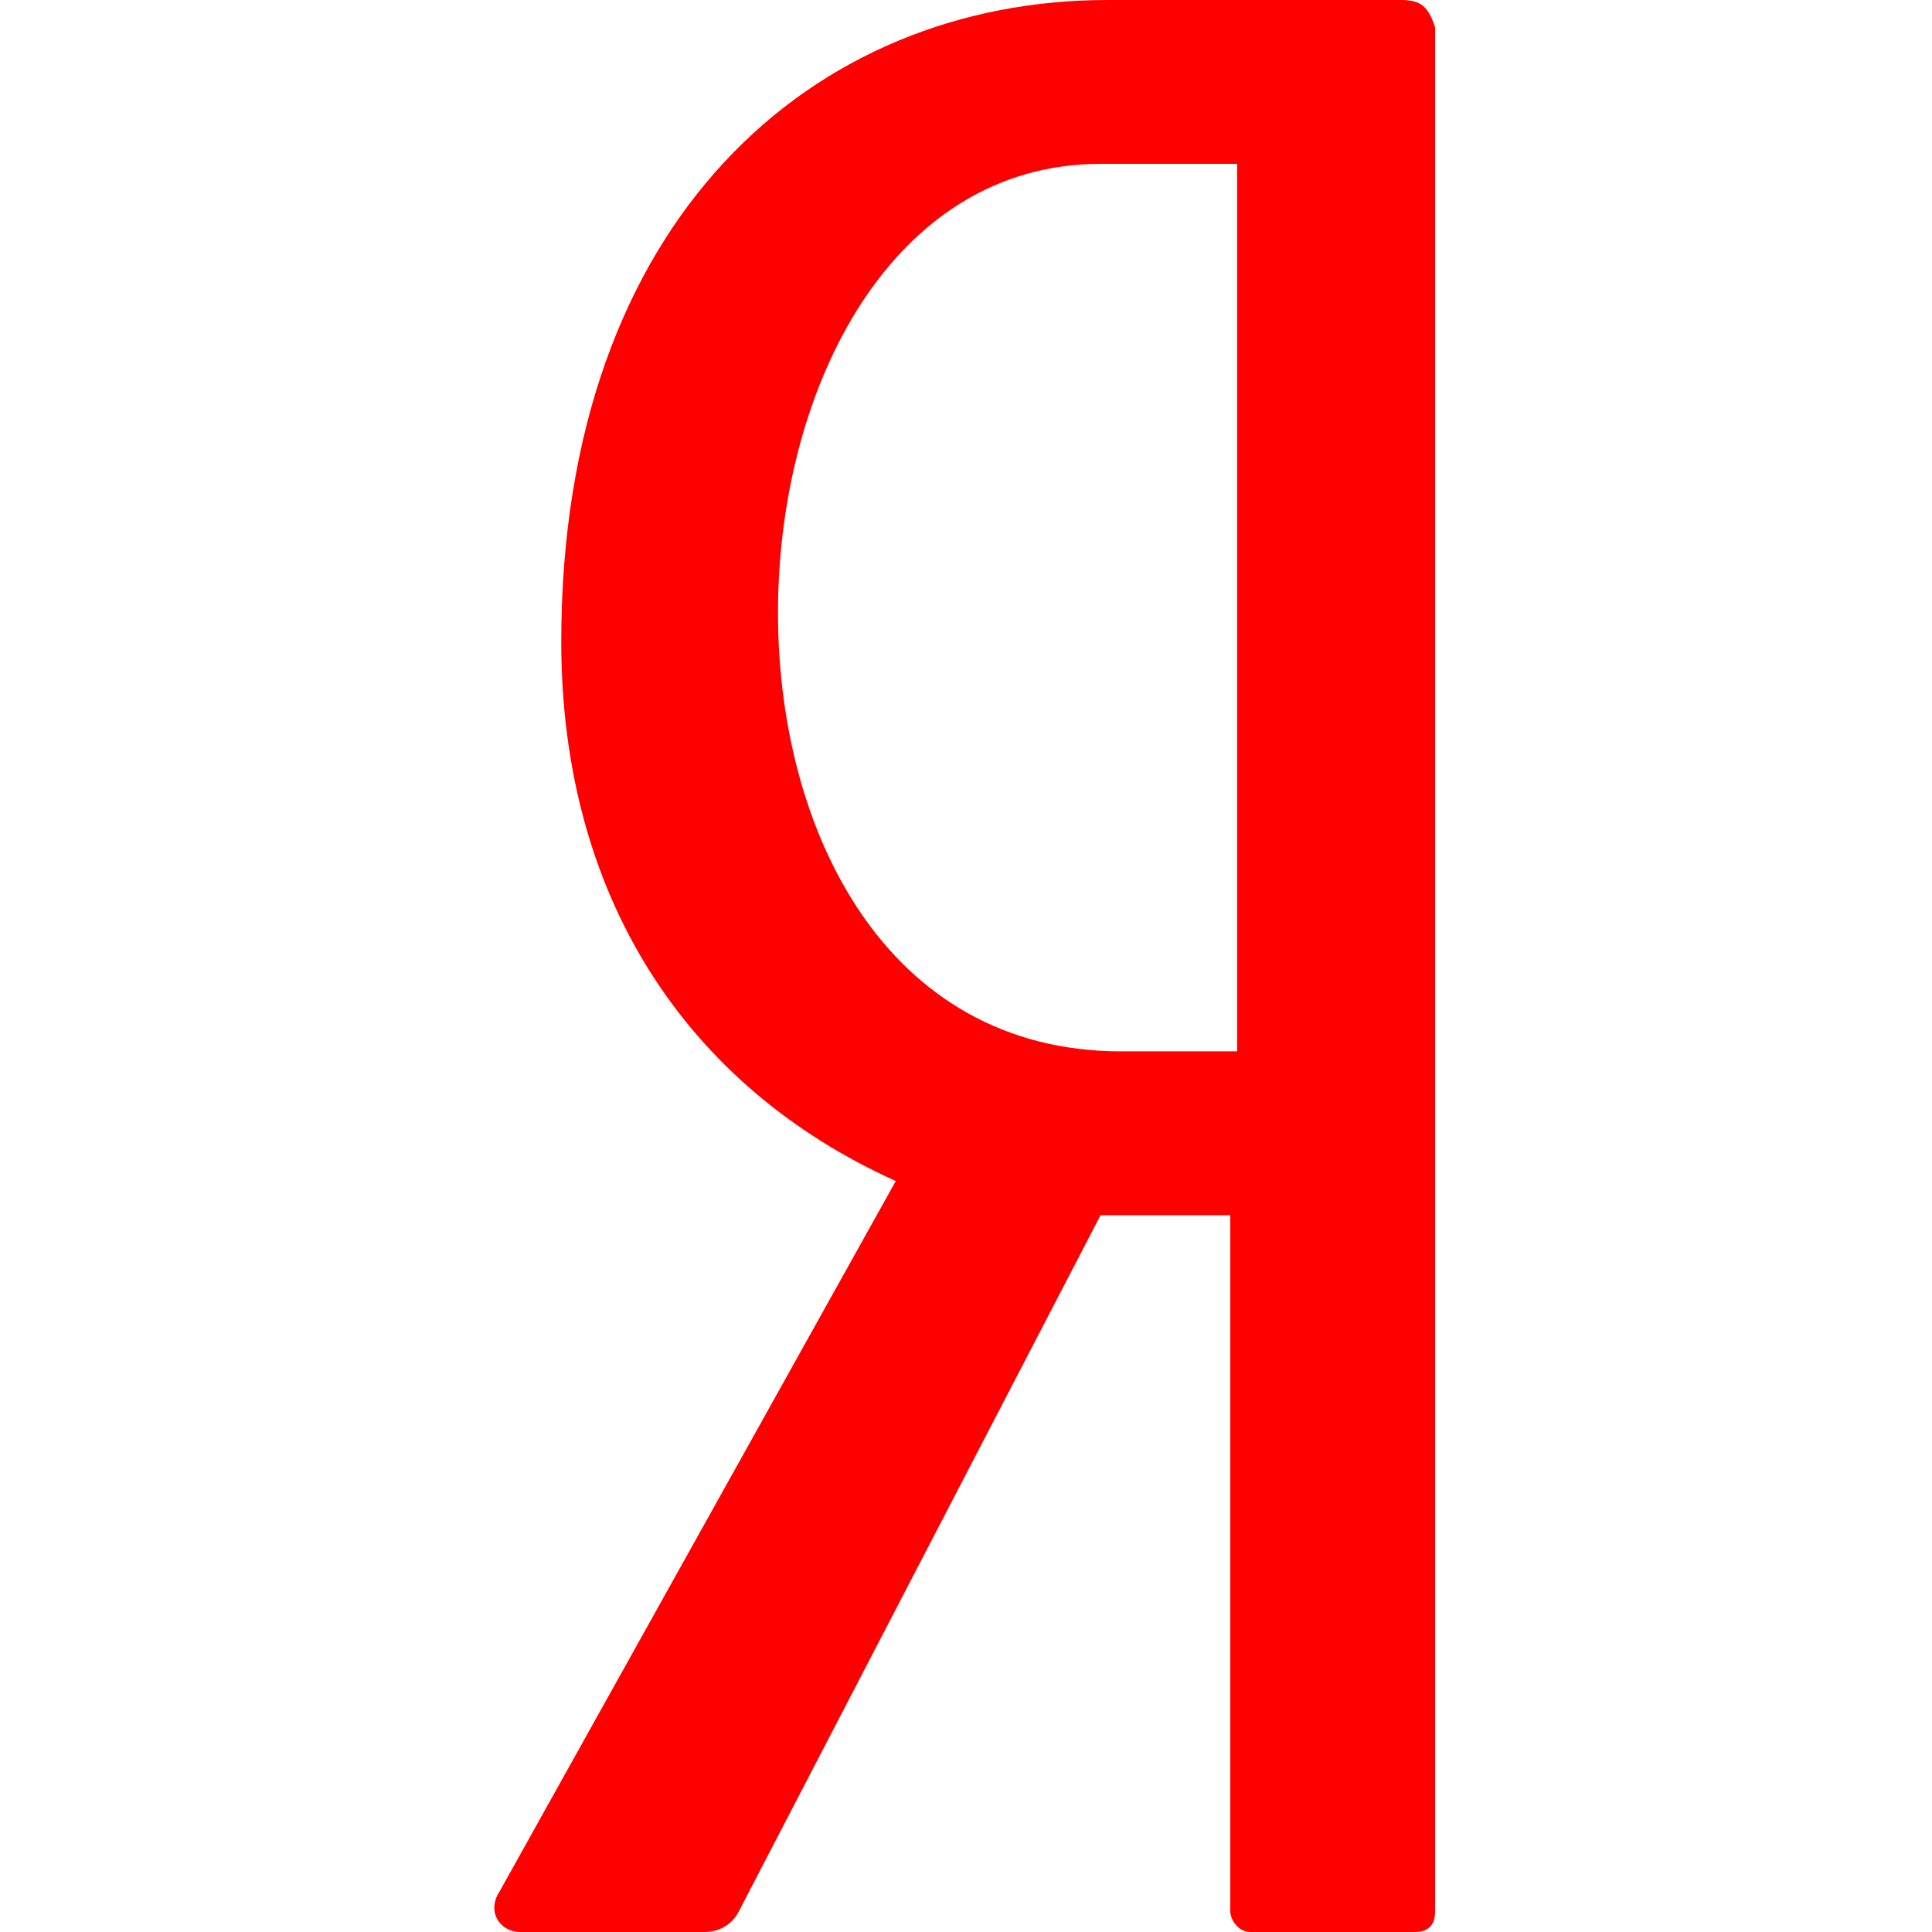 <svg width="512" height="512" viewBox="0 0 512 512" fill="none" xmlns="http://www.w3.org/2000/svg">
<path d="M371.269 0H293.474C215.679 0 148.739 57.894 148.739 170.064C148.739 237.004 181.305 287.661 237.389 312.989L132.457 501.145C128.838 506.572 132.457 512 137.884 512H186.732C190.351 512 193.969 510.191 195.778 506.572L291.665 322.035H326.04V506.572C326.04 508.382 327.849 512 331.467 512H374.888C378.506 512 380.315 510.191 380.315 506.572V7.237C378.506 1.809 376.697 0 371.269 0ZM326.04 278.615H297.093C172.259 278.615 181.305 43.42 291.665 43.42H327.849V278.615H326.04Z" fill="#FF0000"/>
</svg>
